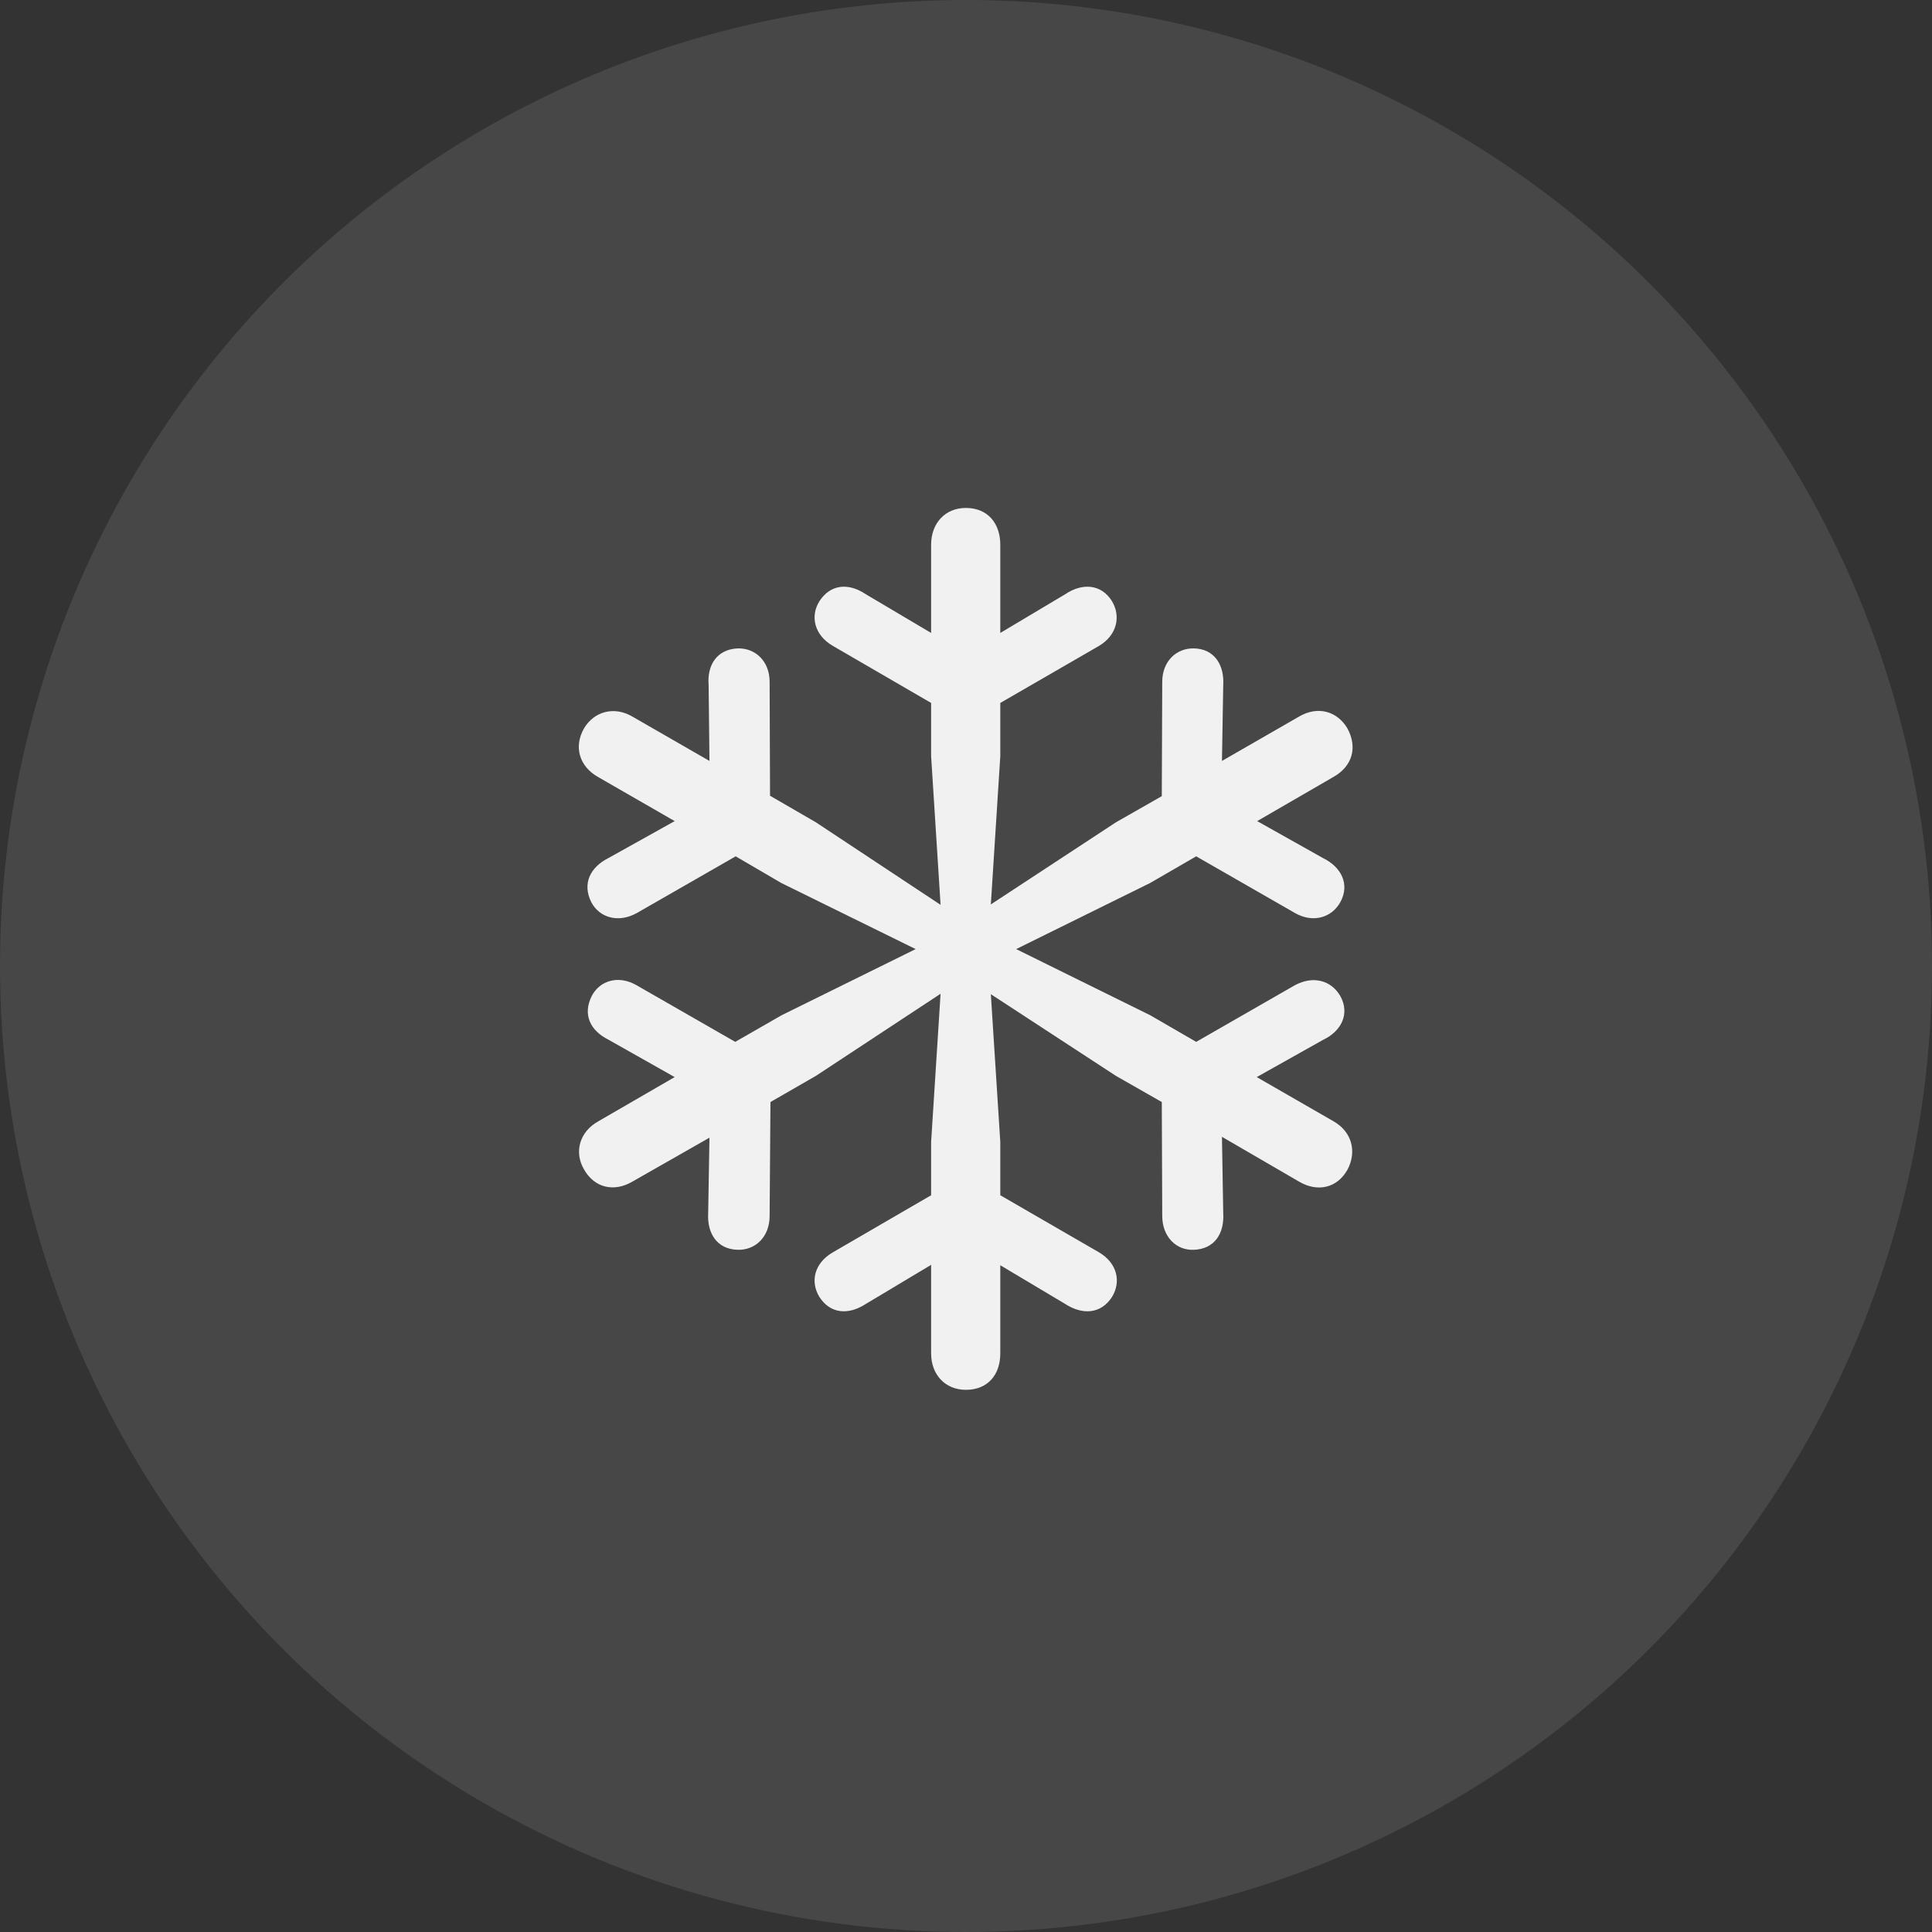 <svg width="56" height="56" viewBox="0 0 56 56" fill="none" xmlns="http://www.w3.org/2000/svg">
<rect x="0" y="0" width="56" height="56" fill="#333333" stroke="none"/>
<circle cx="28" cy="28" r="28" fill="white" fill-opacity="0.1"/>
<path d="M27.998 40.285C28.62 40.285 28.994 39.861 28.994 39.227V36.674L30.874 37.795C31.372 38.118 31.907 38.093 32.231 37.595C32.505 37.147 32.381 36.612 31.858 36.301L28.994 34.645V33.101L28.72 28.817L32.343 31.183L33.675 31.943L33.688 35.242C33.688 35.852 34.099 36.251 34.609 36.226C35.207 36.201 35.493 35.753 35.456 35.155L35.419 32.951L37.647 34.246C38.195 34.57 38.756 34.433 39.054 33.91C39.341 33.374 39.179 32.802 38.656 32.503L36.427 31.22L38.357 30.137C38.88 29.888 39.129 29.39 38.855 28.88C38.594 28.419 38.071 28.27 37.535 28.556L34.672 30.199L33.339 29.427L29.454 27.51L33.339 25.593L34.672 24.821L37.535 26.464C38.058 26.763 38.606 26.601 38.855 26.14C39.129 25.63 38.88 25.132 38.345 24.87L36.44 23.8L38.656 22.517C39.204 22.206 39.353 21.658 39.054 21.11C38.756 20.612 38.195 20.45 37.647 20.774L35.419 22.056L35.456 19.865C35.493 19.267 35.194 18.807 34.609 18.794C34.099 18.782 33.688 19.168 33.688 19.765L33.675 23.077L32.343 23.837L28.72 26.215L28.994 21.919V20.375L31.858 18.72C32.381 18.408 32.493 17.86 32.231 17.425C31.92 16.927 31.372 16.889 30.874 17.225L28.994 18.346V15.793C28.994 15.159 28.62 14.723 27.998 14.723C27.4 14.723 26.989 15.159 26.989 15.793V18.346L25.097 17.225C24.599 16.889 24.076 16.927 23.752 17.425C23.478 17.86 23.602 18.408 24.138 18.72L26.989 20.375V21.919L27.263 26.227L23.652 23.837L22.32 23.065L22.308 19.765C22.308 19.168 21.897 18.782 21.386 18.794C20.788 18.819 20.49 19.267 20.54 19.865L20.564 22.056L18.336 20.774C17.813 20.463 17.227 20.612 16.929 21.11C16.617 21.658 16.804 22.218 17.327 22.517L19.556 23.8L17.638 24.87C17.115 25.132 16.866 25.605 17.14 26.153C17.377 26.601 17.925 26.763 18.46 26.464L21.324 24.821L22.644 25.593L26.541 27.51L22.656 29.427L21.311 30.199L18.448 28.556C17.925 28.257 17.389 28.419 17.153 28.867C16.879 29.415 17.115 29.876 17.638 30.137L19.556 31.22L17.34 32.503C16.804 32.802 16.63 33.387 16.929 33.898C17.24 34.445 17.813 34.557 18.336 34.246L20.564 32.976L20.527 35.155C20.49 35.753 20.788 36.213 21.386 36.226C21.897 36.238 22.308 35.852 22.308 35.242L22.332 31.943L23.652 31.183L27.263 28.805L26.989 33.101V34.645L24.138 36.301C23.602 36.612 23.478 37.147 23.752 37.595C24.076 38.093 24.599 38.118 25.097 37.795L26.989 36.662V39.227C26.989 39.849 27.4 40.285 27.998 40.285Z" fill="#F0F1F0"/>
</svg>
